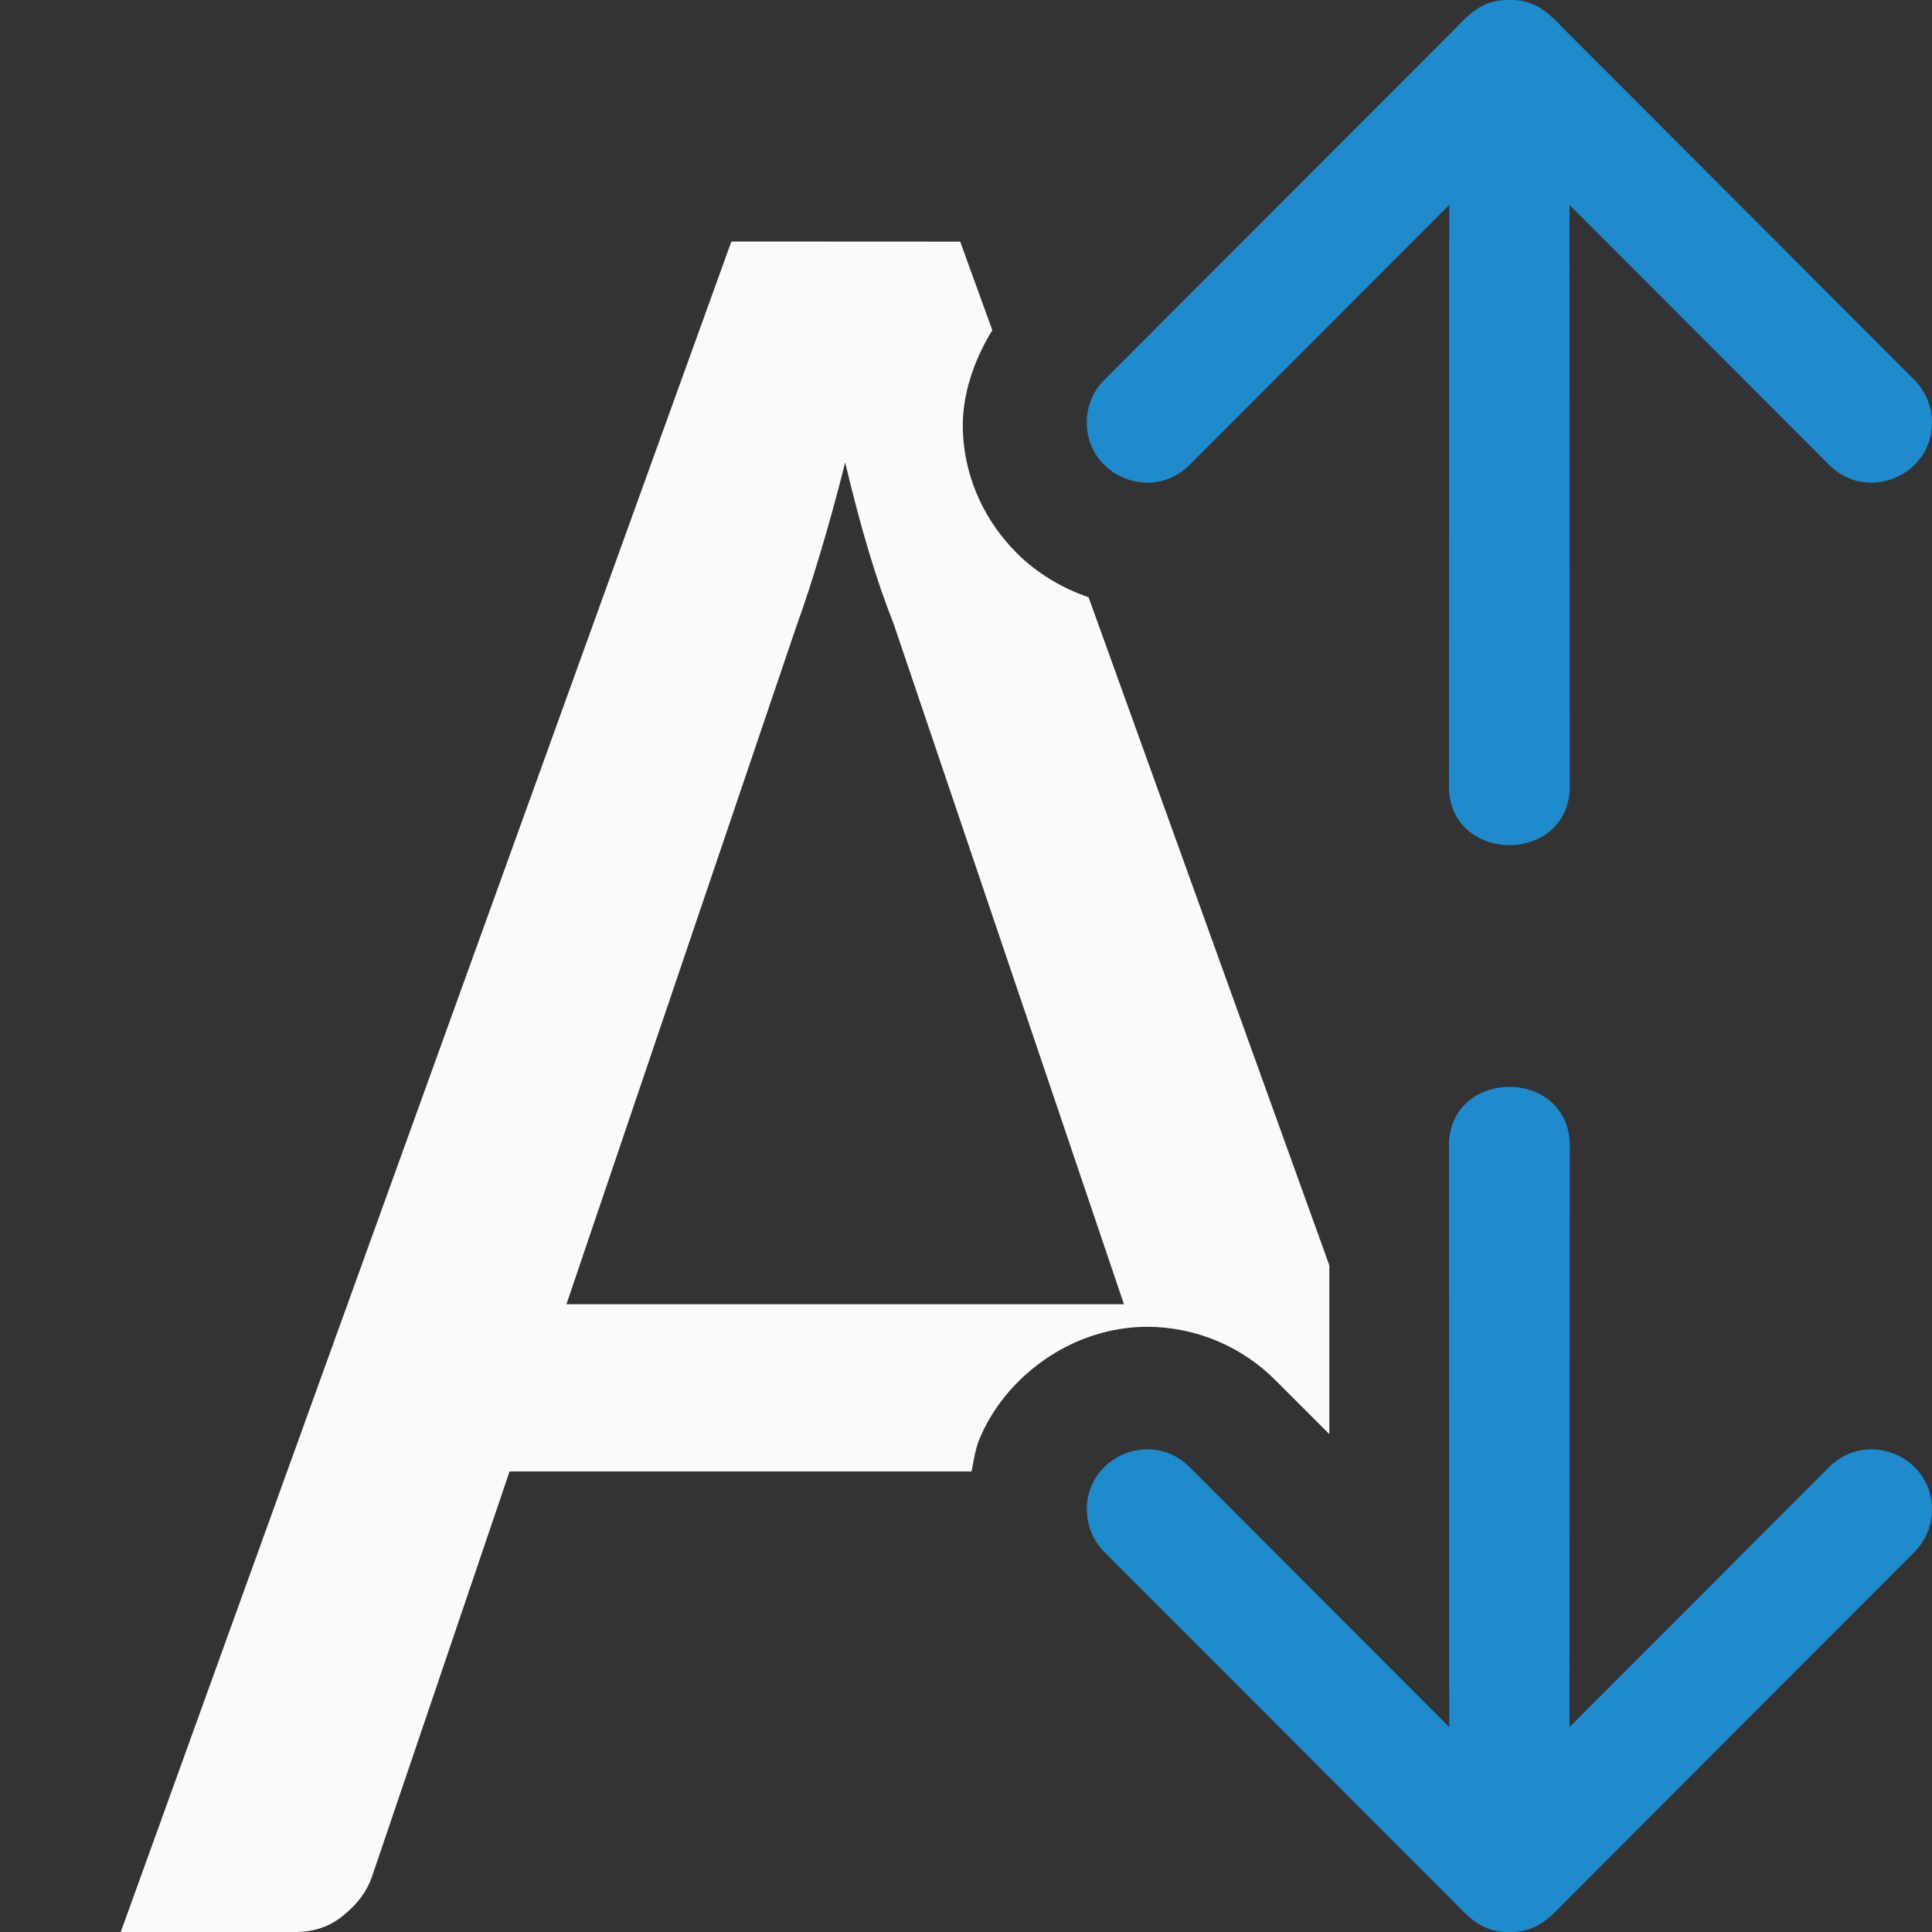 <svg viewBox="0 0 16 16" xmlns="http://www.w3.org/2000/svg"><rect x="0" y="0" width="16" height="16" fill="#333333" stroke="none"/><path d="m6.057 2-5.057 14h1.445c.157 0 .291-.046.4-.139.116-.092.195-.2.236-.32l1.139-3.355h3.826c.017-.088.03-.179.062-.26.208-.515.76-.937 1.391-.938.403 0.0.79.163 1.072.451l.438.438v-1.398l-1.994-5.533c-.231-.079-.433-.205-.594-.365-.251-.252-.432-.598-.447-1.016-.01-.281.087-.577.244-.83l-.266-.734zm.943 1.832c.062.263.127.509.195.736s.137.425.205.596l1.908 5.637h-4.617l1.908-5.625c.062-.17.127-.37.195-.598.068-.227.137-.476.205-.746z" fill="#fafafa"/><g fill="#1e8bcd" fill-rule="evenodd"><path d="m9 3.484c-.012.454.54.687.857.361l2.145-2.148-.002 4.777c-.018.35.242.525.5.525s.518-.175.5-.525l-.002-4.777 2.145 2.148c.317.326.869.093.857-.361-.004-.13-.059-.253-.152-.344l-2.912-2.916c-.161-.173-.266-.223-.436-.225-.169.002-.275.051-.436.225l-2.912 2.916c-.094.09-.148.214-.152.344z"/><path d="m9 12.516c-.012-.454.54-.687.857-.361l2.145 2.148-.002-4.777c-.018-.35.241-.525.5-.525s.518.175.5.525l-.002 4.777 2.145-2.148c.317-.326.869-.093.857.361-.004.13-.059.253-.152.344l-2.912 2.916c-.161.173-.266.223-.435.225-.169-.002-.275-.051-.436-.225l-2.912-2.916c-.094-.09-.148-.214-.152-.344z"/></g></svg>